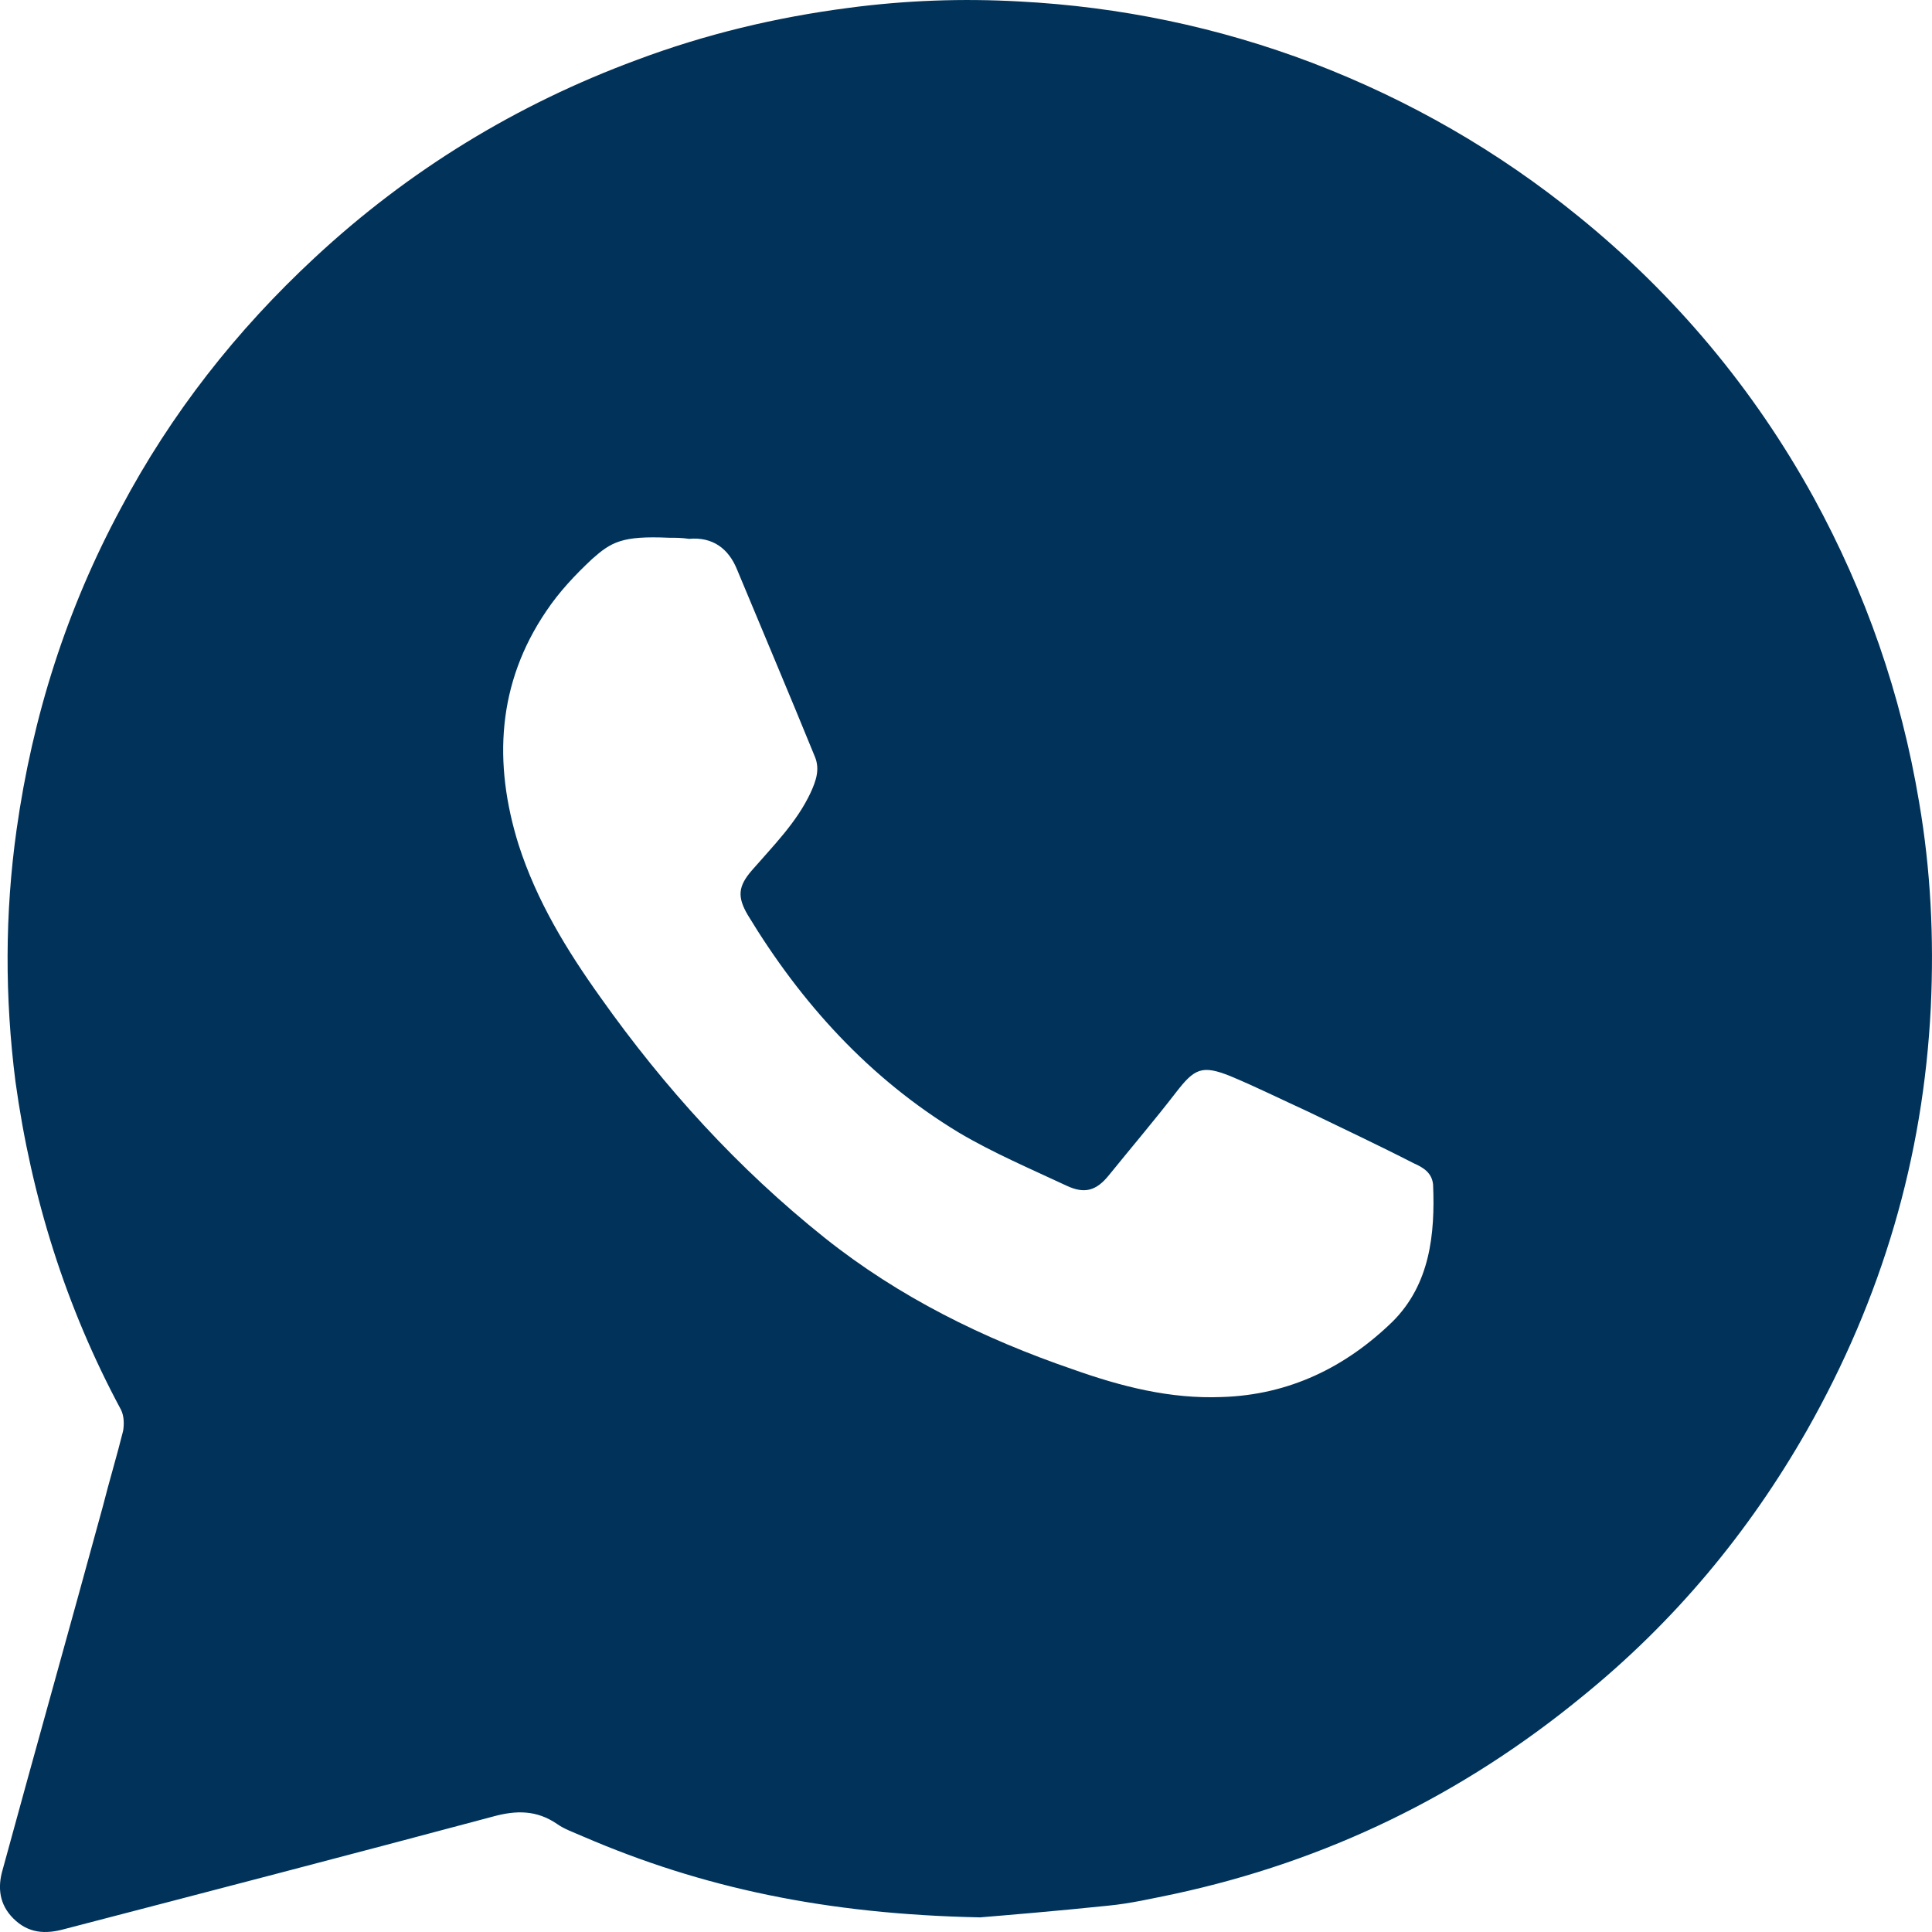 <svg width="21" height="21" viewBox="0 0 21 21" fill="none" xmlns="http://www.w3.org/2000/svg">
<path d="M10.653 20.841C8.973 20.807 7.629 20.518 6.343 19.964C6.239 19.918 6.135 19.883 6.054 19.825C5.834 19.675 5.613 19.675 5.359 19.745C3.806 20.16 2.254 20.564 0.701 20.968C0.493 21.026 0.307 21.015 0.145 20.853C-0.006 20.703 -0.029 20.518 0.029 20.322C0.388 19.006 0.759 17.69 1.118 16.374C1.188 16.097 1.269 15.831 1.338 15.554C1.35 15.485 1.35 15.393 1.315 15.323C0.713 14.203 0.342 13.014 0.168 11.756C0.052 10.844 0.052 9.932 0.18 9.02C0.354 7.785 0.724 6.619 1.315 5.522C1.86 4.495 2.566 3.594 3.424 2.798C4.443 1.851 5.613 1.135 6.923 0.651C7.664 0.373 8.429 0.189 9.228 0.085C9.842 0.004 10.456 -0.019 11.082 0.016C12.171 0.073 13.237 0.293 14.268 0.685C15.322 1.089 16.284 1.643 17.152 2.348C18.207 3.202 19.064 4.229 19.713 5.407C20.281 6.446 20.663 7.542 20.86 8.72C20.987 9.459 21.022 10.198 20.987 10.948C20.906 12.587 20.454 14.111 19.643 15.543C19.006 16.662 18.195 17.632 17.199 18.44C15.89 19.514 14.418 20.23 12.762 20.587C12.53 20.634 12.287 20.691 12.043 20.714C11.487 20.772 10.931 20.818 10.653 20.841ZM7.27 5.845C6.76 5.822 6.644 5.892 6.436 6.076C6.251 6.249 6.077 6.434 5.938 6.642C5.405 7.427 5.359 8.293 5.637 9.182C5.834 9.794 6.158 10.325 6.529 10.844C7.224 11.825 8.023 12.703 8.962 13.453C9.773 14.1 10.688 14.55 11.661 14.884C12.182 15.069 12.715 15.208 13.283 15.185C14.013 15.162 14.627 14.861 15.137 14.365C15.542 13.961 15.6 13.418 15.577 12.876C15.565 12.749 15.473 12.691 15.368 12.645C14.986 12.449 14.592 12.264 14.21 12.079C13.932 11.952 13.654 11.814 13.376 11.698C13.063 11.571 12.982 11.617 12.785 11.871C12.553 12.172 12.298 12.472 12.055 12.772C11.916 12.945 11.788 12.98 11.591 12.887C11.198 12.703 10.792 12.53 10.421 12.31C9.448 11.721 8.707 10.902 8.127 9.944C8.012 9.747 8.023 9.632 8.174 9.459C8.405 9.193 8.66 8.939 8.811 8.616C8.869 8.489 8.915 8.362 8.857 8.224C8.579 7.542 8.29 6.861 8.012 6.192C7.919 5.961 7.745 5.834 7.49 5.857C7.409 5.845 7.34 5.845 7.27 5.845Z" fill="#00325A"/>
</svg>
